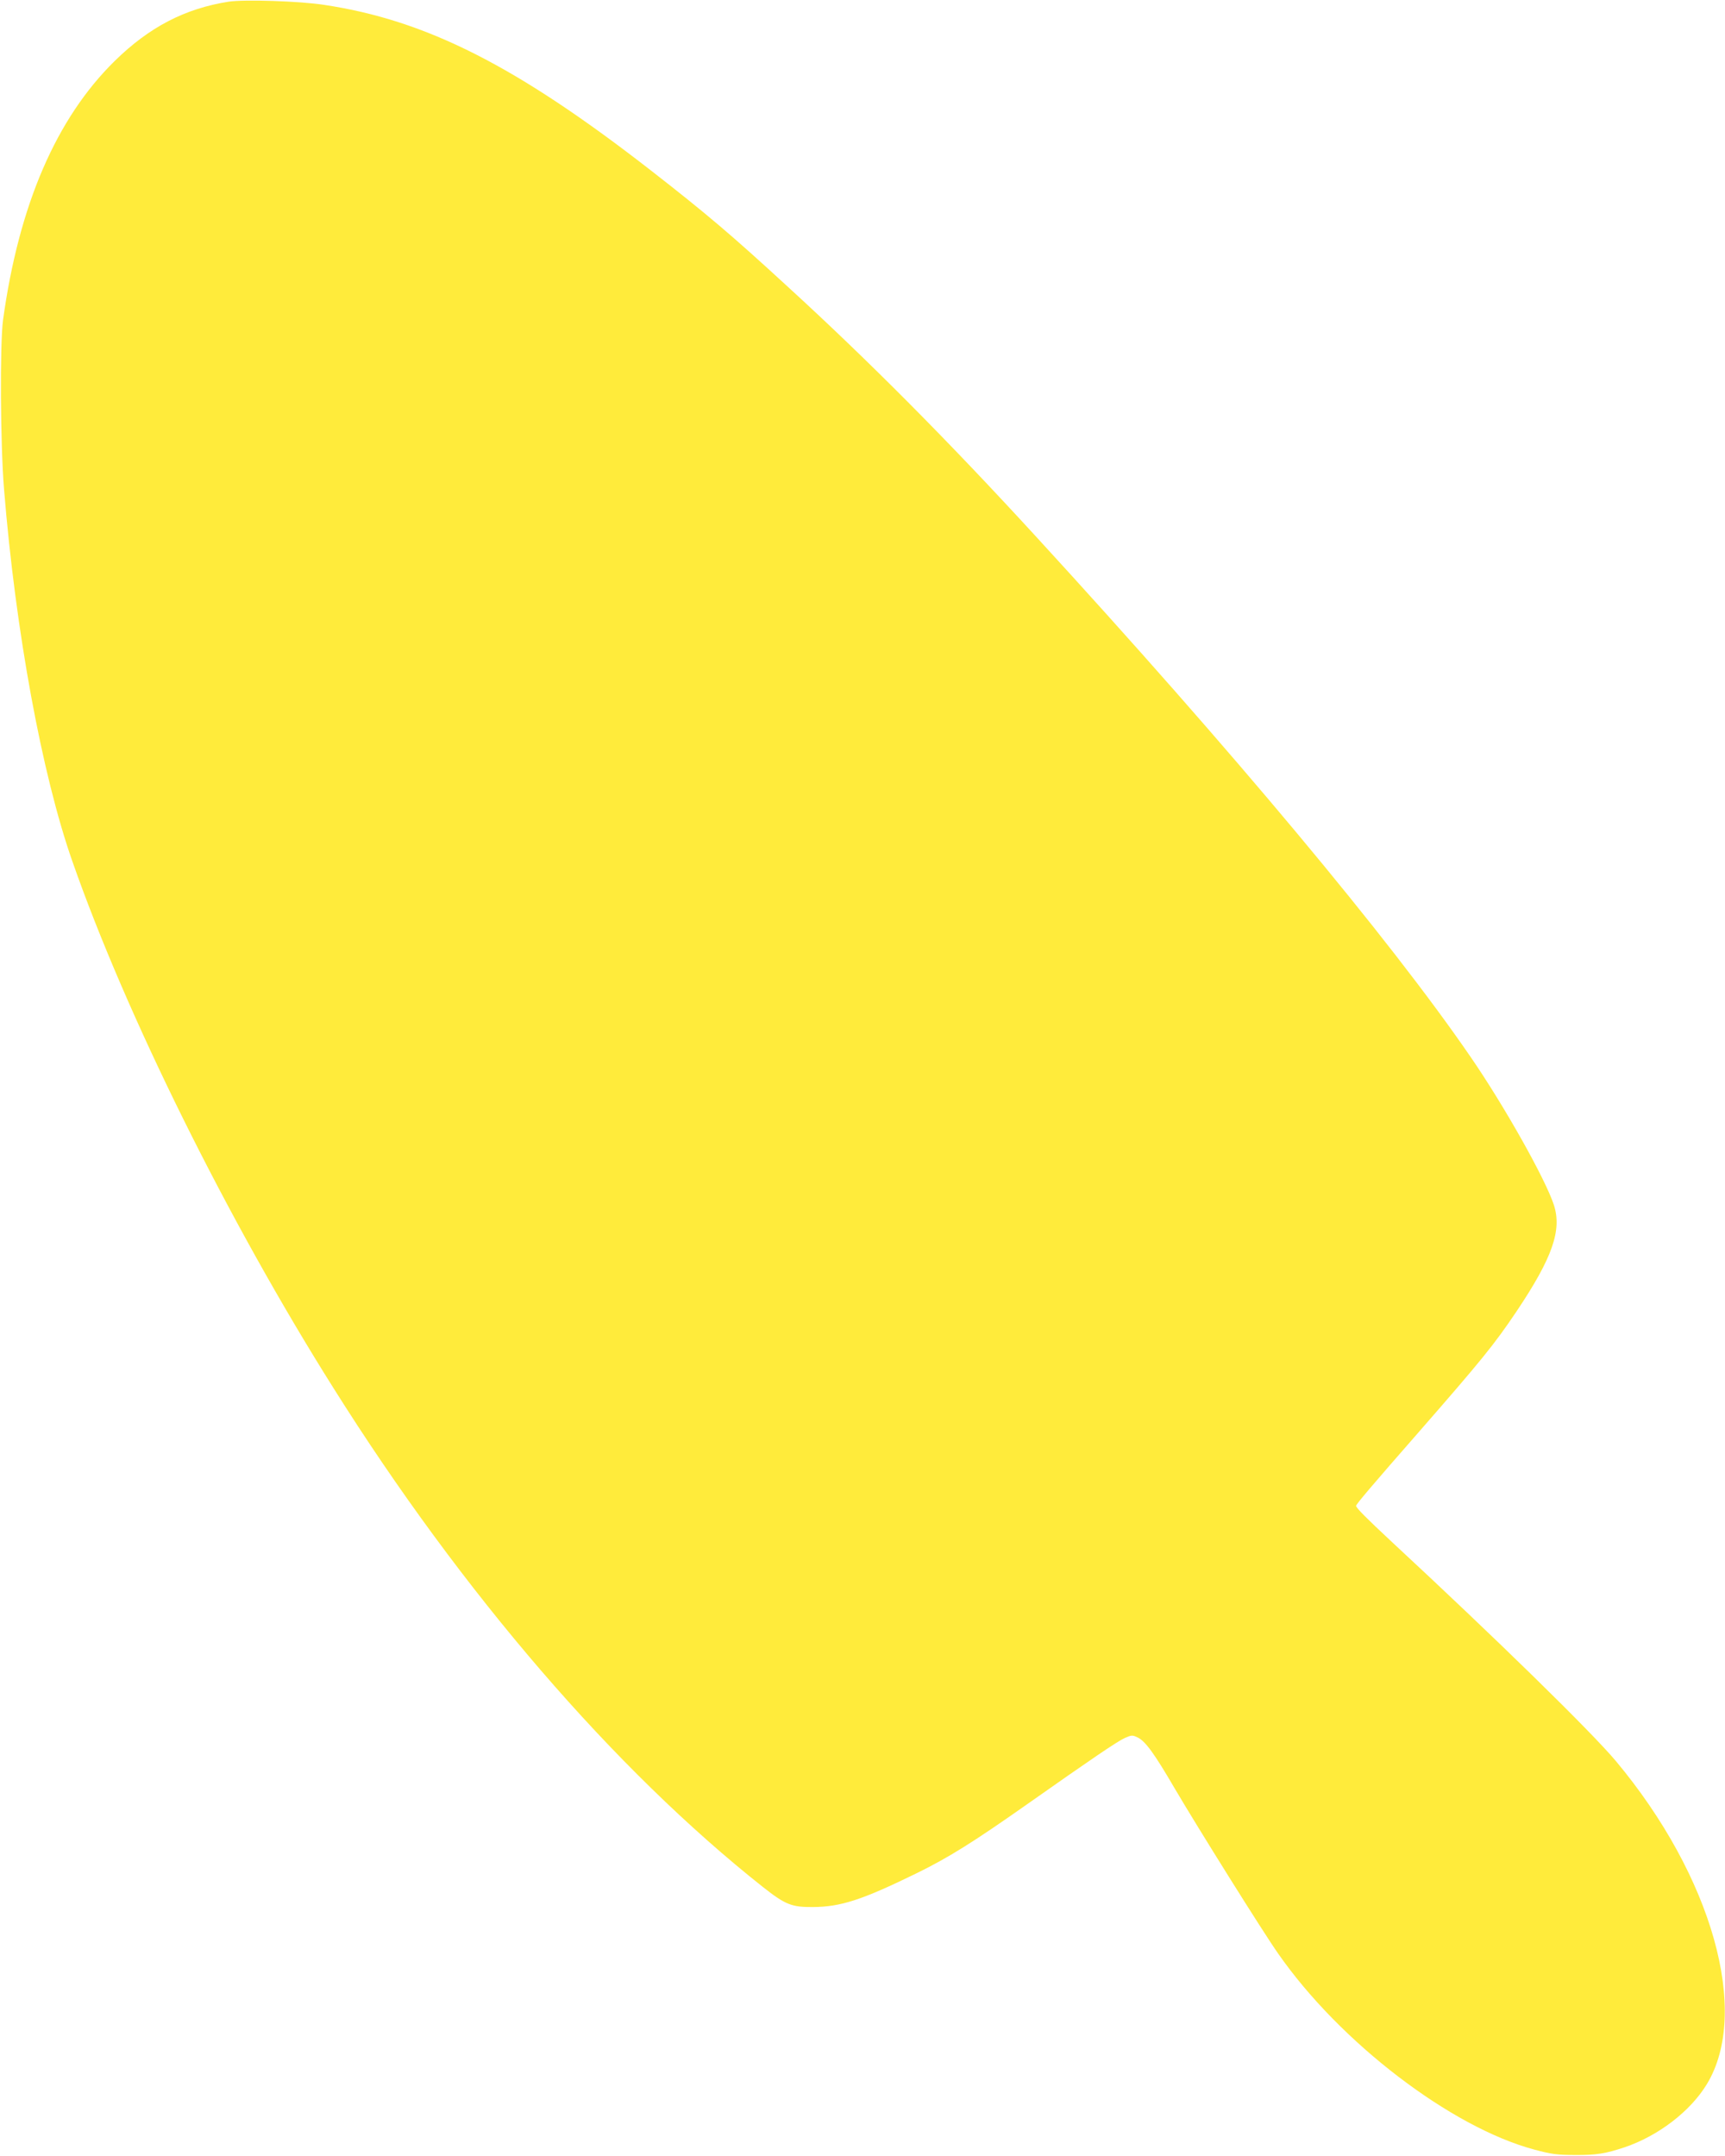 <?xml version="1.0" standalone="no"?>
<!DOCTYPE svg PUBLIC "-//W3C//DTD SVG 20010904//EN"
 "http://www.w3.org/TR/2001/REC-SVG-20010904/DTD/svg10.dtd">
<svg version="1.0" xmlns="http://www.w3.org/2000/svg"
 width="1024pt" height="1280pt" viewBox="0 0 1024 1280"
 preserveAspectRatio="xMidYMid meet">
<g transform="translate(0,1280) scale(0.1,-0.1)"
fill="#ffeb3b" stroke="none">
<path d="M1357 12790 c-260 -41 -471 -151 -675 -351 -348 -341 -570 -856 -664
-1539 -19 -141 -16 -739 6 -1005 68 -841 225 -1695 406 -2210 319 -912 924
-2132 1549 -3125 764 -1216 1669 -2266 2551 -2964 132 -104 170 -119 295 -118
166 1 292 42 615 200 190 93 337 185 654 408 385 271 539 376 584 396 39 17
44 18 75 3 46 -22 98 -93 221 -304 131 -223 523 -851 614 -980 367 -527 1026
-1031 1520 -1163 100 -27 135 -32 242 -32 127 -1 181 8 295 46 200 68 390 214
487 374 260 427 32 1235 -540 1919 -145 173 -708 724 -1332 1303 -147 137
-210 200 -210 212 0 9 93 119 374 440 370 424 446 517 579 715 213 318 270
482 221 632 -50 153 -295 589 -494 878 -483 704 -1412 1816 -2585 3095 -521
568 -990 1040 -1471 1480 -334 307 -479 430 -810 688 -798 621 -1333 892
-1939 983 -148 23 -477 33 -568 19z"/>
</g>
</svg>

